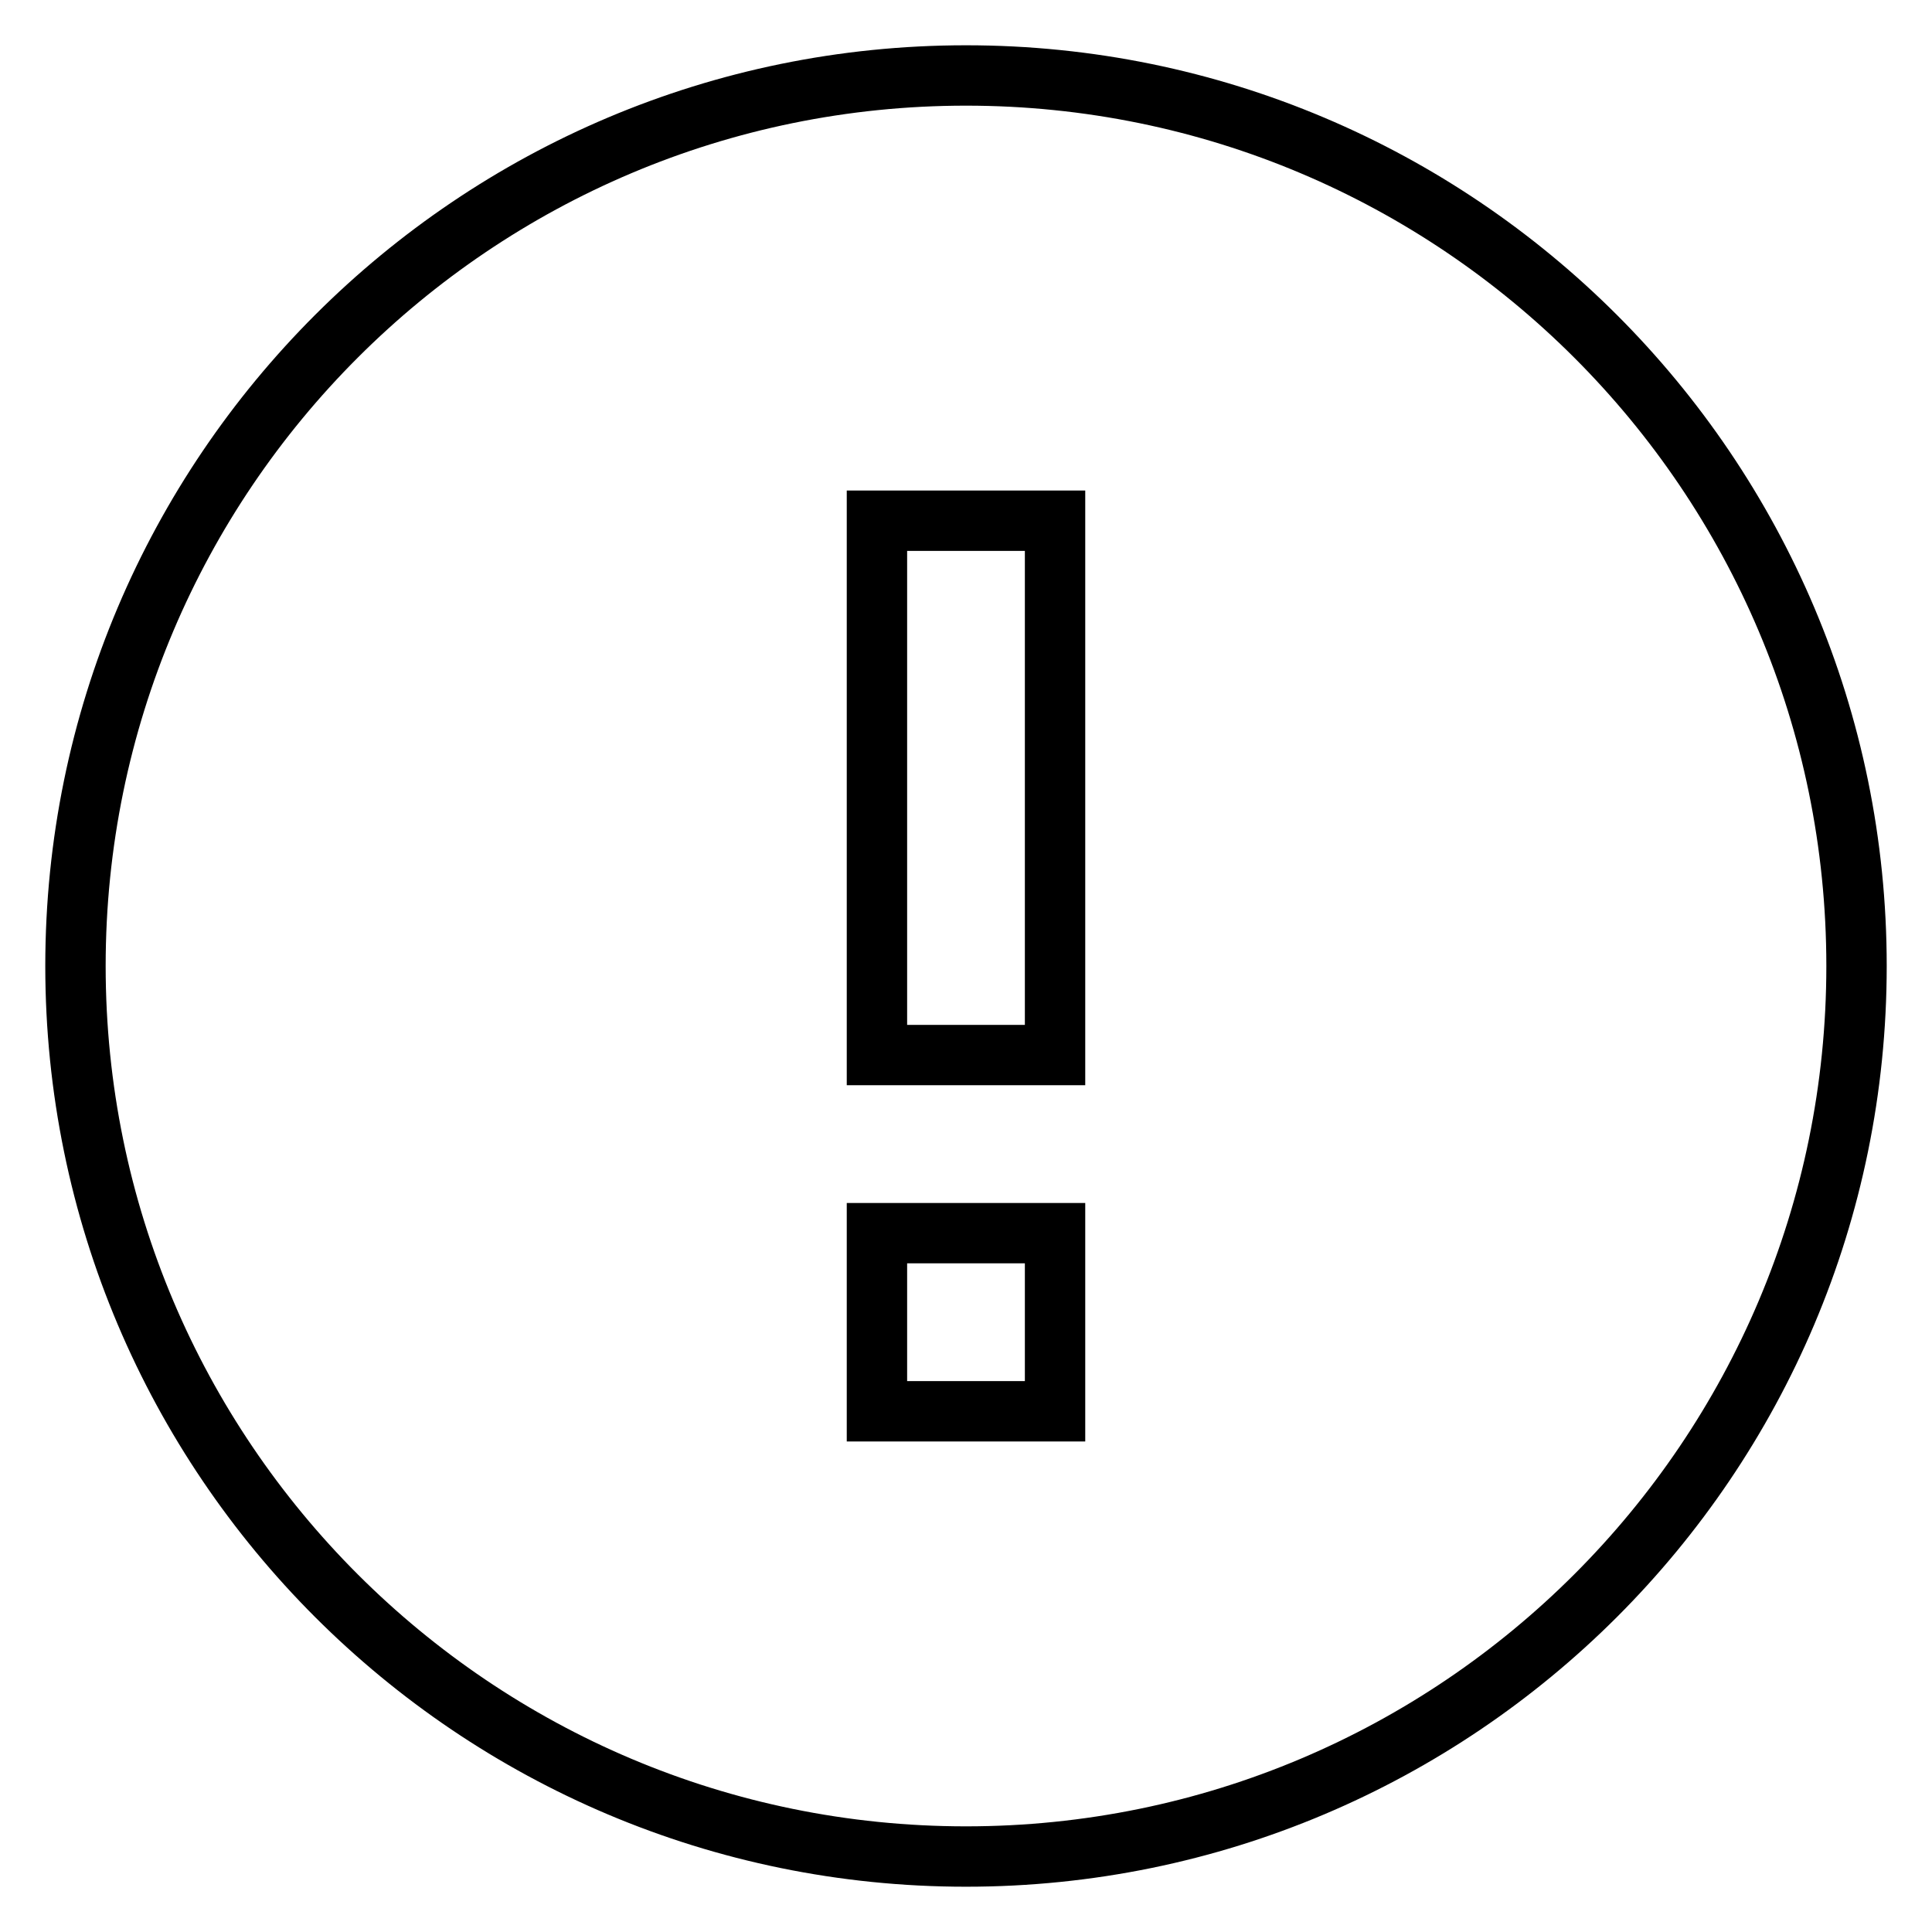 <?xml version="1.0" encoding="utf-8"?>
<!-- Svg Vector Icons : http://www.onlinewebfonts.com/icon -->
<!DOCTYPE svg PUBLIC "-//W3C//DTD SVG 1.1//EN" "http://www.w3.org/Graphics/SVG/1.1/DTD/svg11.dtd">
<svg version="1.1" xmlns="http://www.w3.org/2000/svg" xmlns:xlink="http://www.w3.org/1999/xlink" x="0px" y="0px" viewBox="0 0 256 256" enable-background="new 0 0 256 256" xml:space="preserve">
<g> <path stroke-width="8" fill-opacity="0" stroke="#000000"  d="M128,10C62.9,10,10,62.8,10,128s52.9,118,118,118c65.1,0,118-52.8,118-118S193.1,10,128,10z M139.8,187 h-23.6v-23.6h23.6V187z M139.8,139.8h-23.6V69h23.6V139.8z"/></g>
</svg>